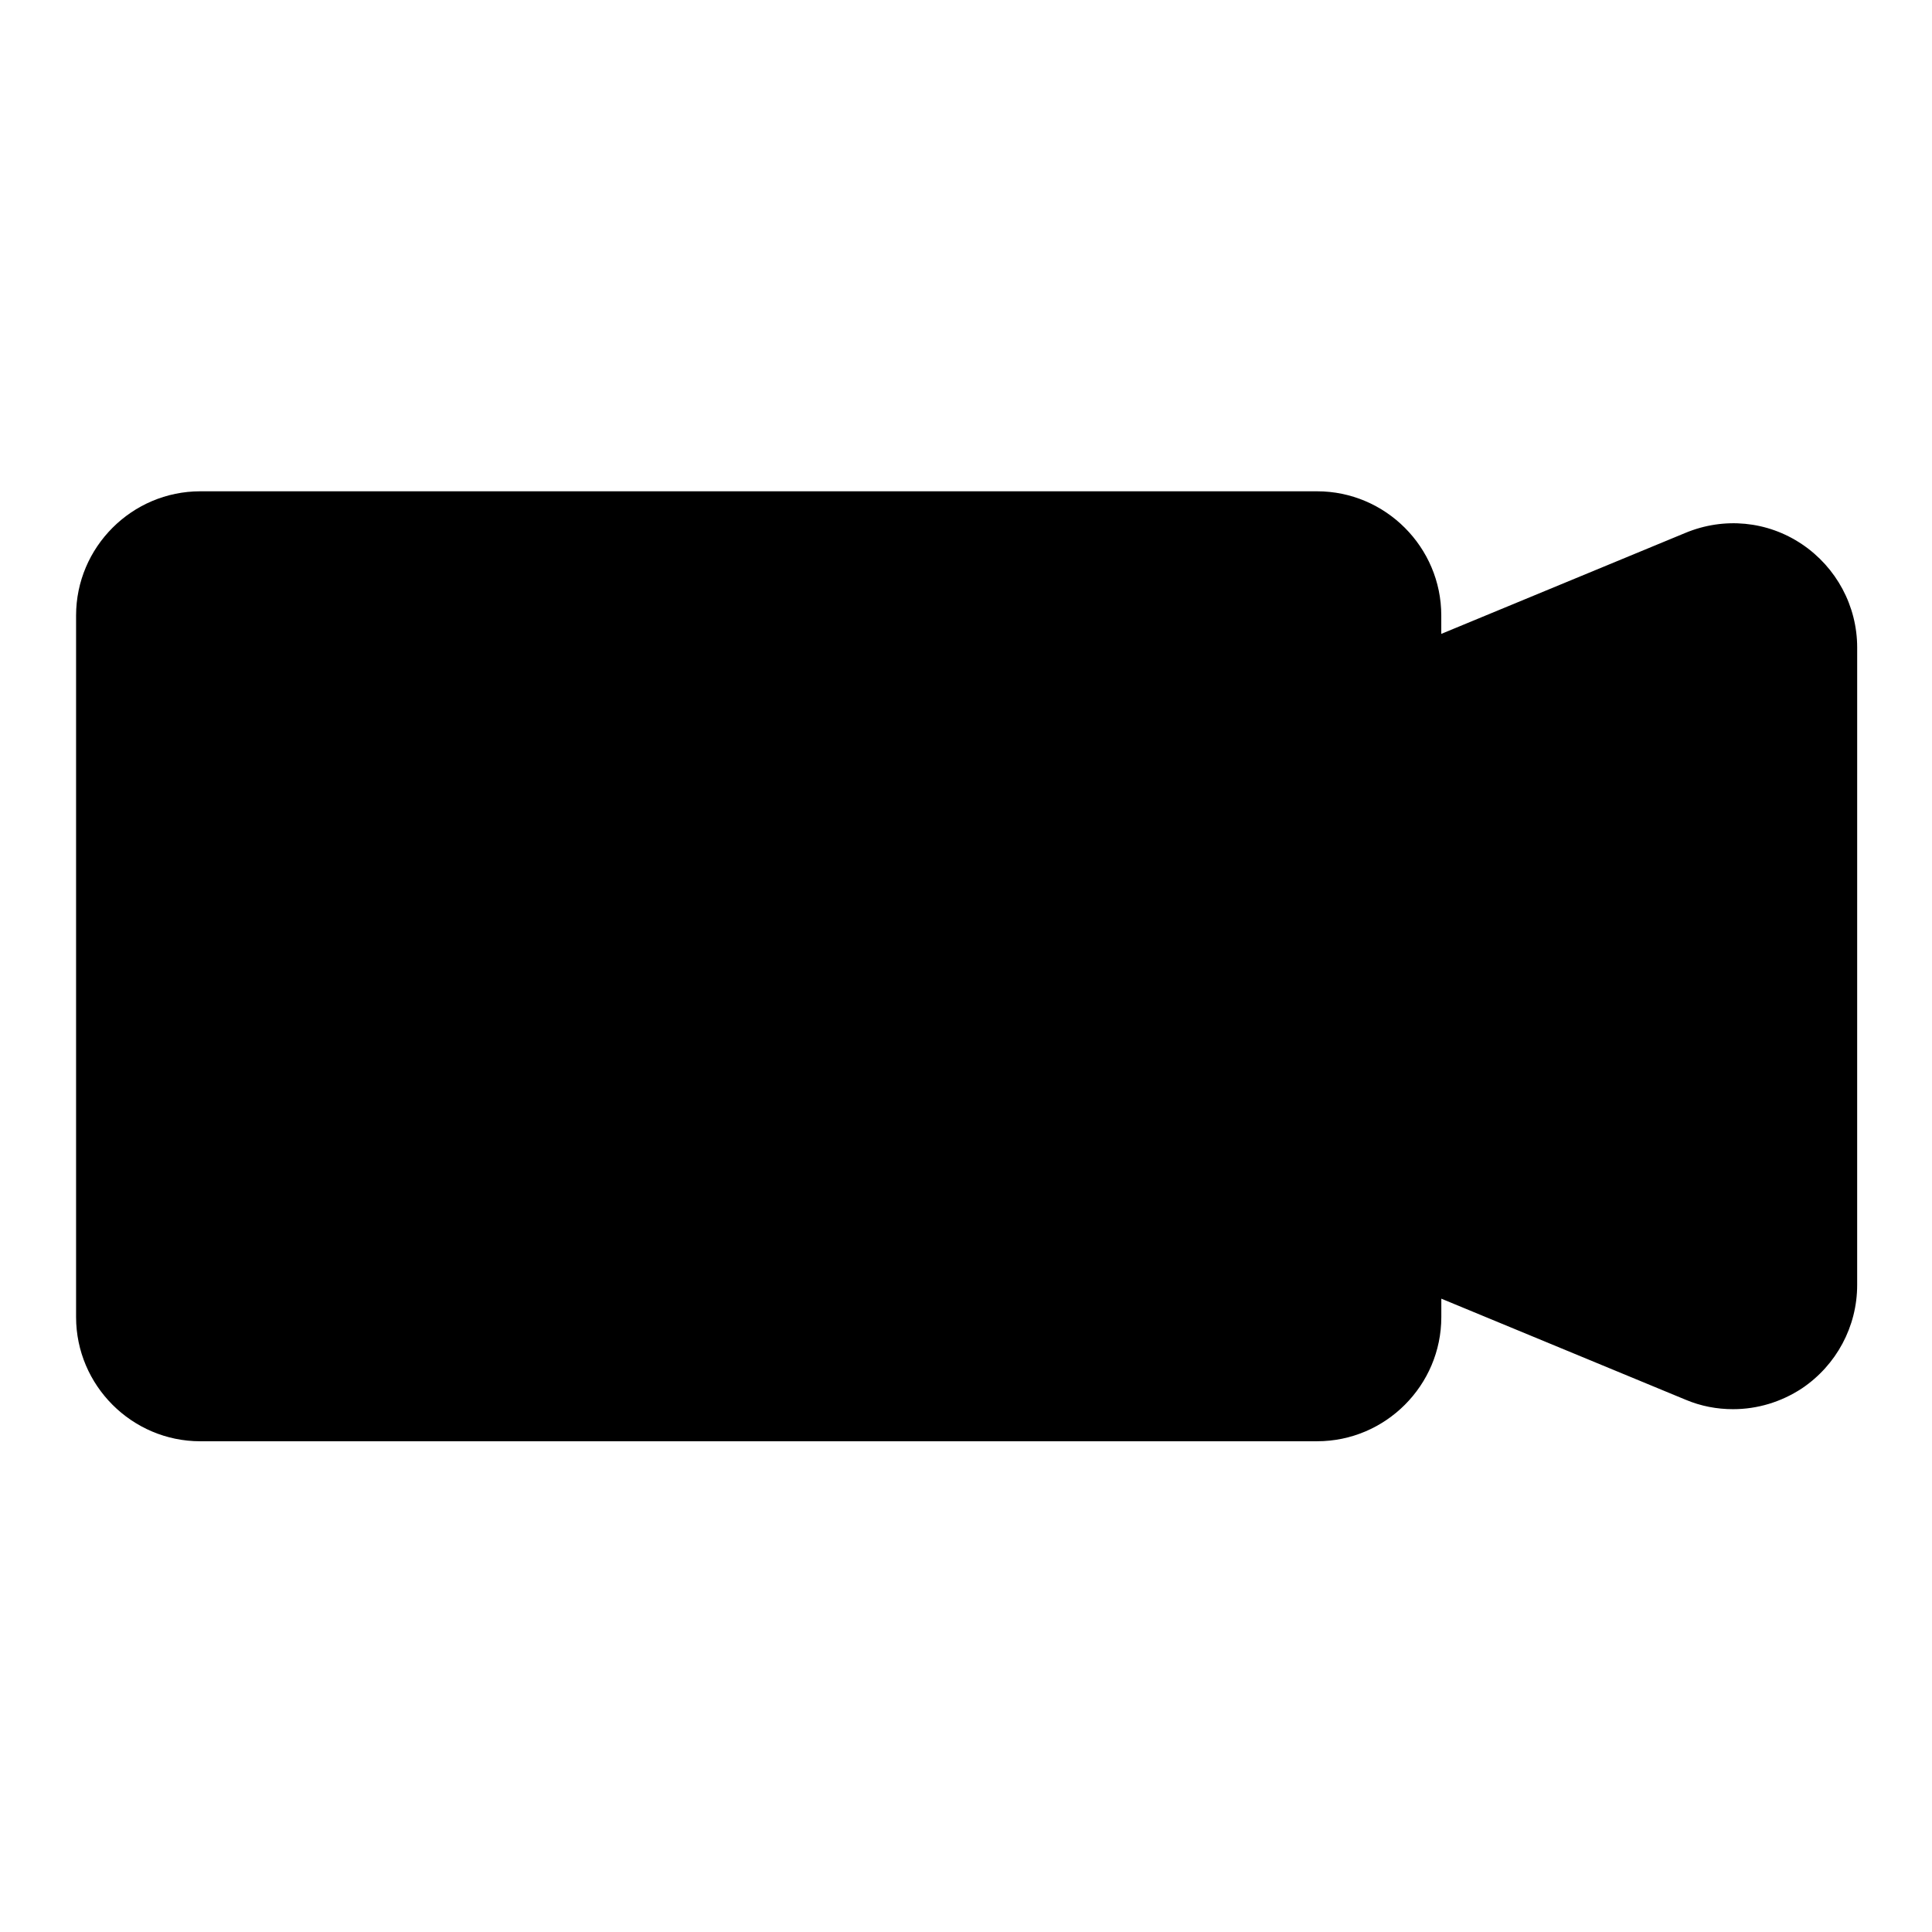 <?xml version="1.0" encoding="UTF-8"?>
<!-- Uploaded to: ICON Repo, www.iconrepo.com, Generator: ICON Repo Mixer Tools -->
<svg fill="#000000" width="800px" height="800px" version="1.1" viewBox="144 144 512 512" xmlns="http://www.w3.org/2000/svg">
 <path d="m621.52 288.21c-9.133-6.141-20.625-7.242-30.859-2.992l-64.707 26.766v-4.879c0-18.105-14.801-32.906-32.906-32.906h-295.98c-18.105 0-32.906 14.801-32.906 32.906v185.94c0 18.105 14.801 32.906 32.906 32.906l295.99-0.004c18.105 0 32.906-14.801 32.906-32.906v-4.879l64.707 26.766c4.094 1.73 8.344 2.519 12.594 2.519 6.453 0 12.754-1.891 18.262-5.512 9.133-6.141 14.641-16.375 14.641-27.395l0.004-168.93c0-11.02-5.512-21.254-14.641-27.395z"/>
</svg>